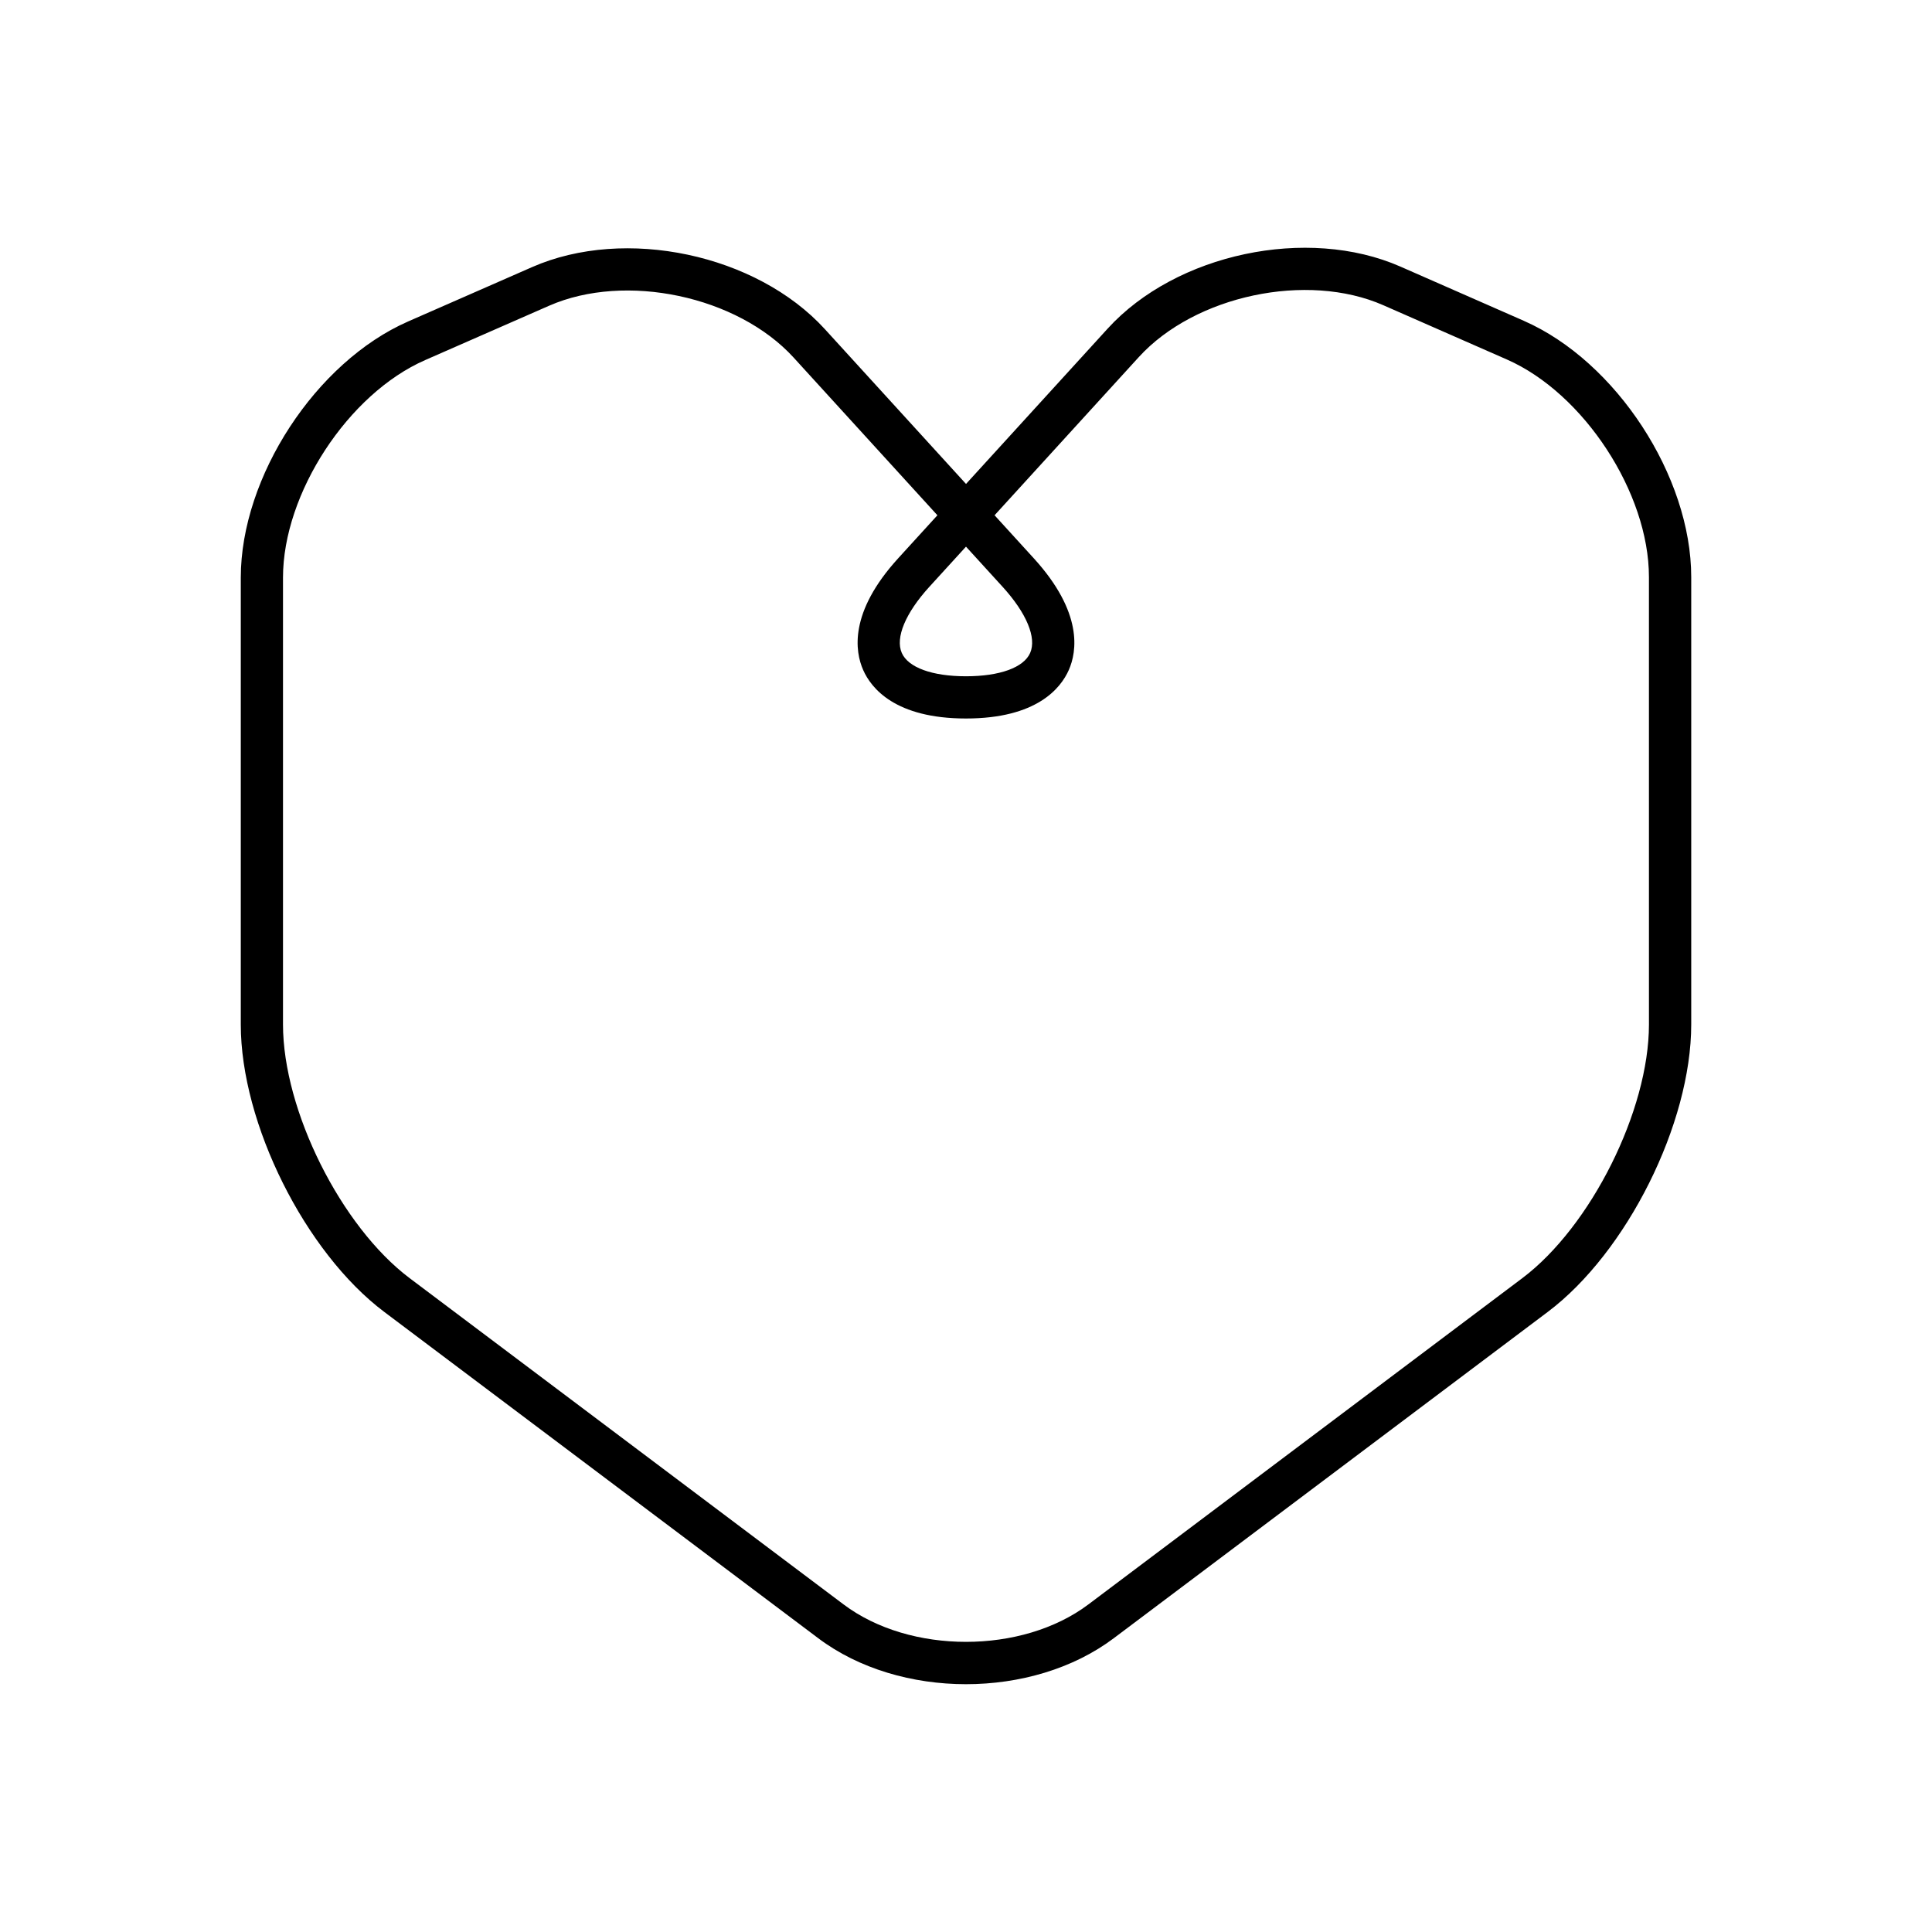 <?xml version="1.0" encoding="UTF-8"?>
<!-- Uploaded to: SVG Repo, www.svgrepo.com, Generator: SVG Repo Mixer Tools -->
<svg fill="#000000" width="800px" height="800px" version="1.1" viewBox="144 144 512 512" xmlns="http://www.w3.org/2000/svg">
 <path d="m547.84 229.02-32.738-14.379c-24.637-10.812-59.438-3.438-77.562 16.445l-37.535 41.164-37.402-41.016c-18.133-19.883-52.938-27.258-77.566-16.461l-32.863 14.41c-24.465 10.727-44.363 41.18-44.363 67.895v118.43c0 26.234 17.059 60.402 38.027 76.168l115.01 86.473c10.789 8.121 24.969 12.18 39.152 12.18 14.18 0 28.363-4.062 39.156-12.18l115.01-86.473c20.969-15.766 38.027-49.934 38.027-76.168v-118.57c0-26.707-19.898-57.176-44.348-67.91zm-138.15 70.48c6.352 6.965 9.082 13.523 7.309 17.543-1.707 3.871-8.066 6.176-17.004 6.176-8.941 0-15.297-2.309-17.008-6.176-1.773-4.019 0.961-10.578 7.312-17.543l9.699-10.633zm171.3 116c0 22.758-15.371 53.539-33.559 67.223l-115.01 86.473c-17.574 13.219-47.281 13.219-64.855 0l-115.01-86.473c-18.191-13.684-33.559-44.465-33.559-67.223v-118.43c0-22.293 17.246-48.691 37.664-57.641l32.867-14.41c20.234-8.871 49.91-2.582 64.801 13.75l38.094 41.781-10.391 11.398c-13.105 14.367-11.441 24.719-9.281 29.609 2.109 4.797 8.469 12.852 27.242 12.852s25.129-8.051 27.25-12.852c2.16-4.887 3.824-15.234-9.281-29.609l-10.391-11.398 38.234-41.93c14.891-16.324 44.574-22.621 64.789-13.734l32.738 14.379c20.41 8.961 37.656 35.363 37.656 57.656z"/>
</svg>